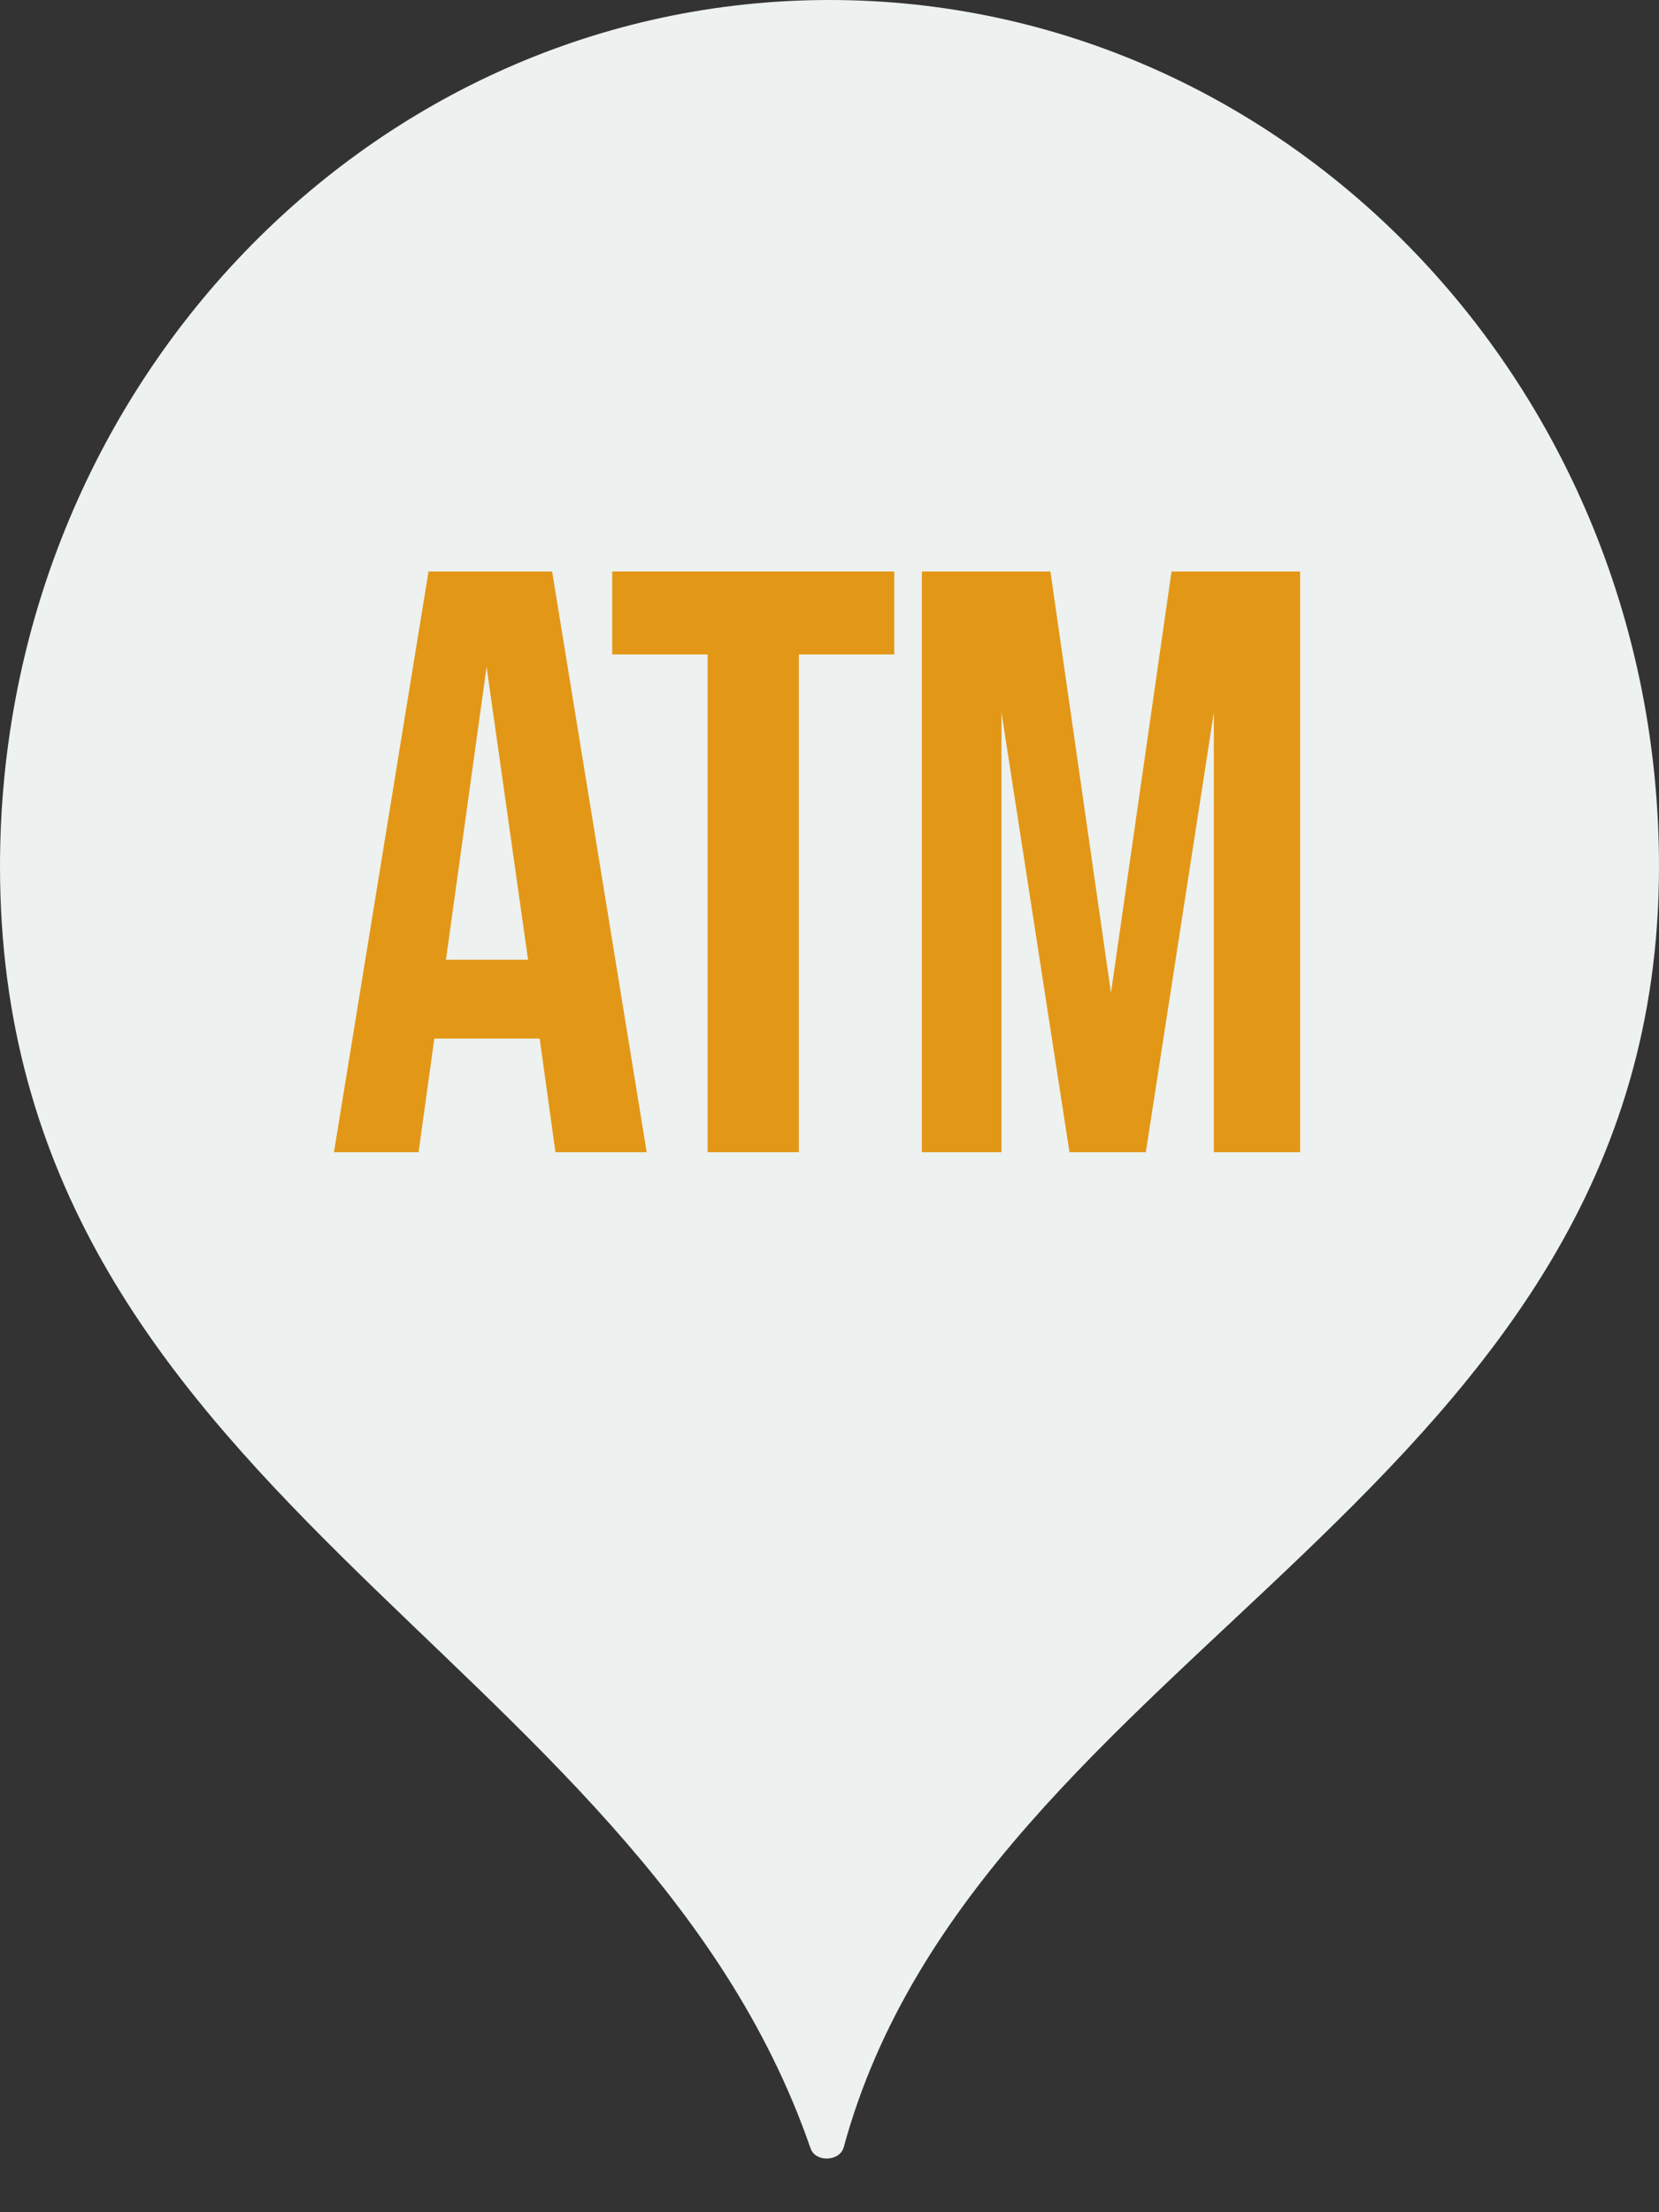 <svg width="36" height="48" viewBox="0 0 36 48" fill="none" xmlns="http://www.w3.org/2000/svg">
  <rect x="0" y="0" width="36" height="48" fill="#333333" stroke="none"/>
  <path d="M36 18.8C36 32.426 21.266 35.739 18.309 46.589C18.223 46.903 17.695 46.923 17.589 46.615C13.835 35.745 0 32.438 0 18.8C0 8.417 8.059 0 18 0C27.941 0 36 8.417 36 18.8Z" fill="#EDF1EF"/>
  <path d="M14.033 25L11.981 12.4H9.299L7.247 25H9.083L9.425 22.534H11.711L12.053 25H14.033ZM10.559 14.47L11.459 20.824H9.677L10.559 14.47Z" fill="#E39717"/>
  <path d="M17.335 25V14.2H19.405V12.4H13.285V14.2H15.355V25H17.335Z" fill="#E39717"/>
  <path d="M21.732 25V15.46L23.208 25H24.864L26.34 15.46V25H28.212V12.4H25.422L24.108 21.544L22.794 12.4H20.004V25H21.732Z" fill="#E39717"/>
</svg>
